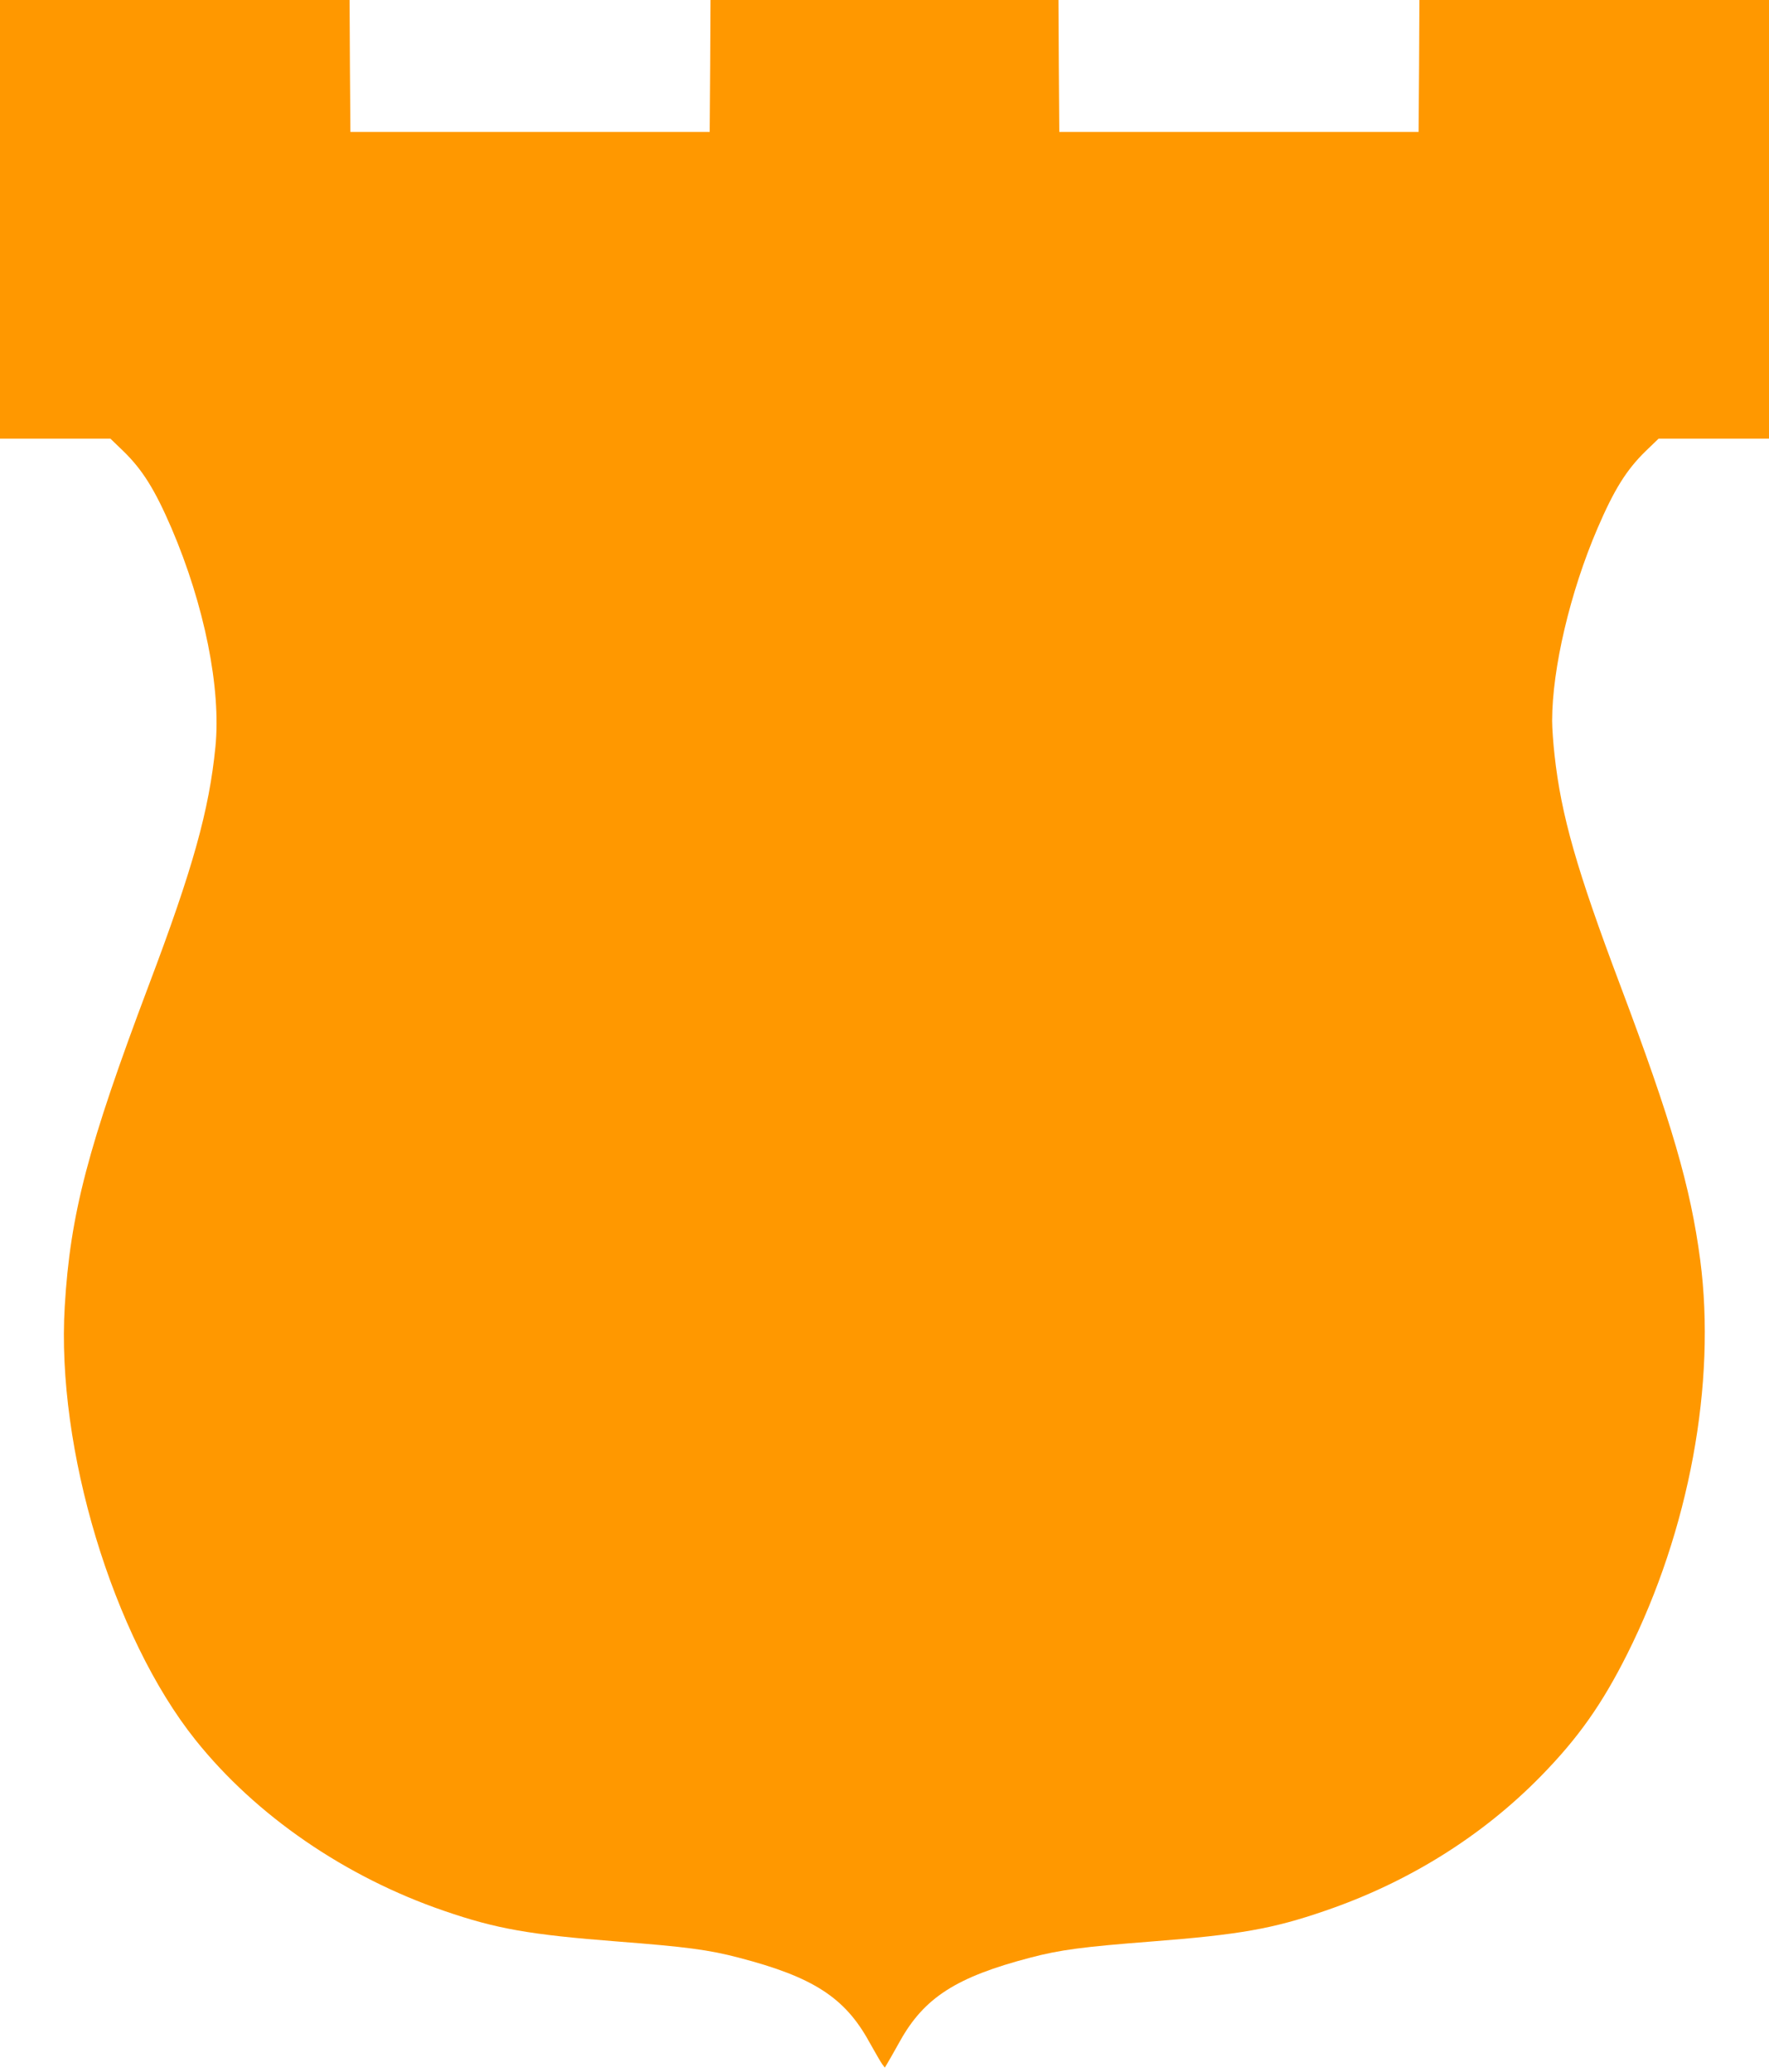 <?xml version="1.0" standalone="no"?>
<!DOCTYPE svg PUBLIC "-//W3C//DTD SVG 20010904//EN"
 "http://www.w3.org/TR/2001/REC-SVG-20010904/DTD/svg10.dtd">
<svg version="1.0" xmlns="http://www.w3.org/2000/svg"
 width="1093pt" height="1280pt" viewBox="0 0 1093 1280"
 preserveAspectRatio="xMidYMid meet">
<g transform="translate(0,1280) scale(0.1,-0.1)"
fill="#ff9800" stroke="none">
<path d="M0 11445 l0 -1355 341 0 341 0 80 -77 c119 -116 195 -238 298 -477
203 -474 307 -990 271 -1351 -39 -391 -138 -748 -411 -1470 -378 -1003 -486
-1415 -520 -1987 -53 -876 297 -2039 808 -2678 373 -467 926 -847 1537 -1056
322 -111 529 -147 1070 -189 424 -33 564 -51 750 -100 458 -119 655 -246 805
-519 36 -64 72 -127 81 -139 l16 -21 15 25 c8 13 44 76 79 139 150 269 349
396 804 515 186 49 326 67 750 100 541 42 748 78 1070 189 516 176 973 462
1336 833 231 236 378 445 533 754 383 764 551 1672 451 2435 -60 452 -175 849
-495 1699 -267 709 -364 1046 -405 1420 -8 71 -15 166 -15 211 0 322 111 796
280 1189 103 240 179 362 298 478 l80 77 341 0 341 0 0 1355 0 1355 -1080 0
-1080 0 -2 -407 -3 -408 -1110 0 -1110 0 -3 408 -2 407 -1075 0 -1075 0 -2
-407 -3 -408 -1110 0 -1110 0 -3 408 -2 407 -1080 0 -1080 0 0 -1355z"/>
</g>
</svg>
